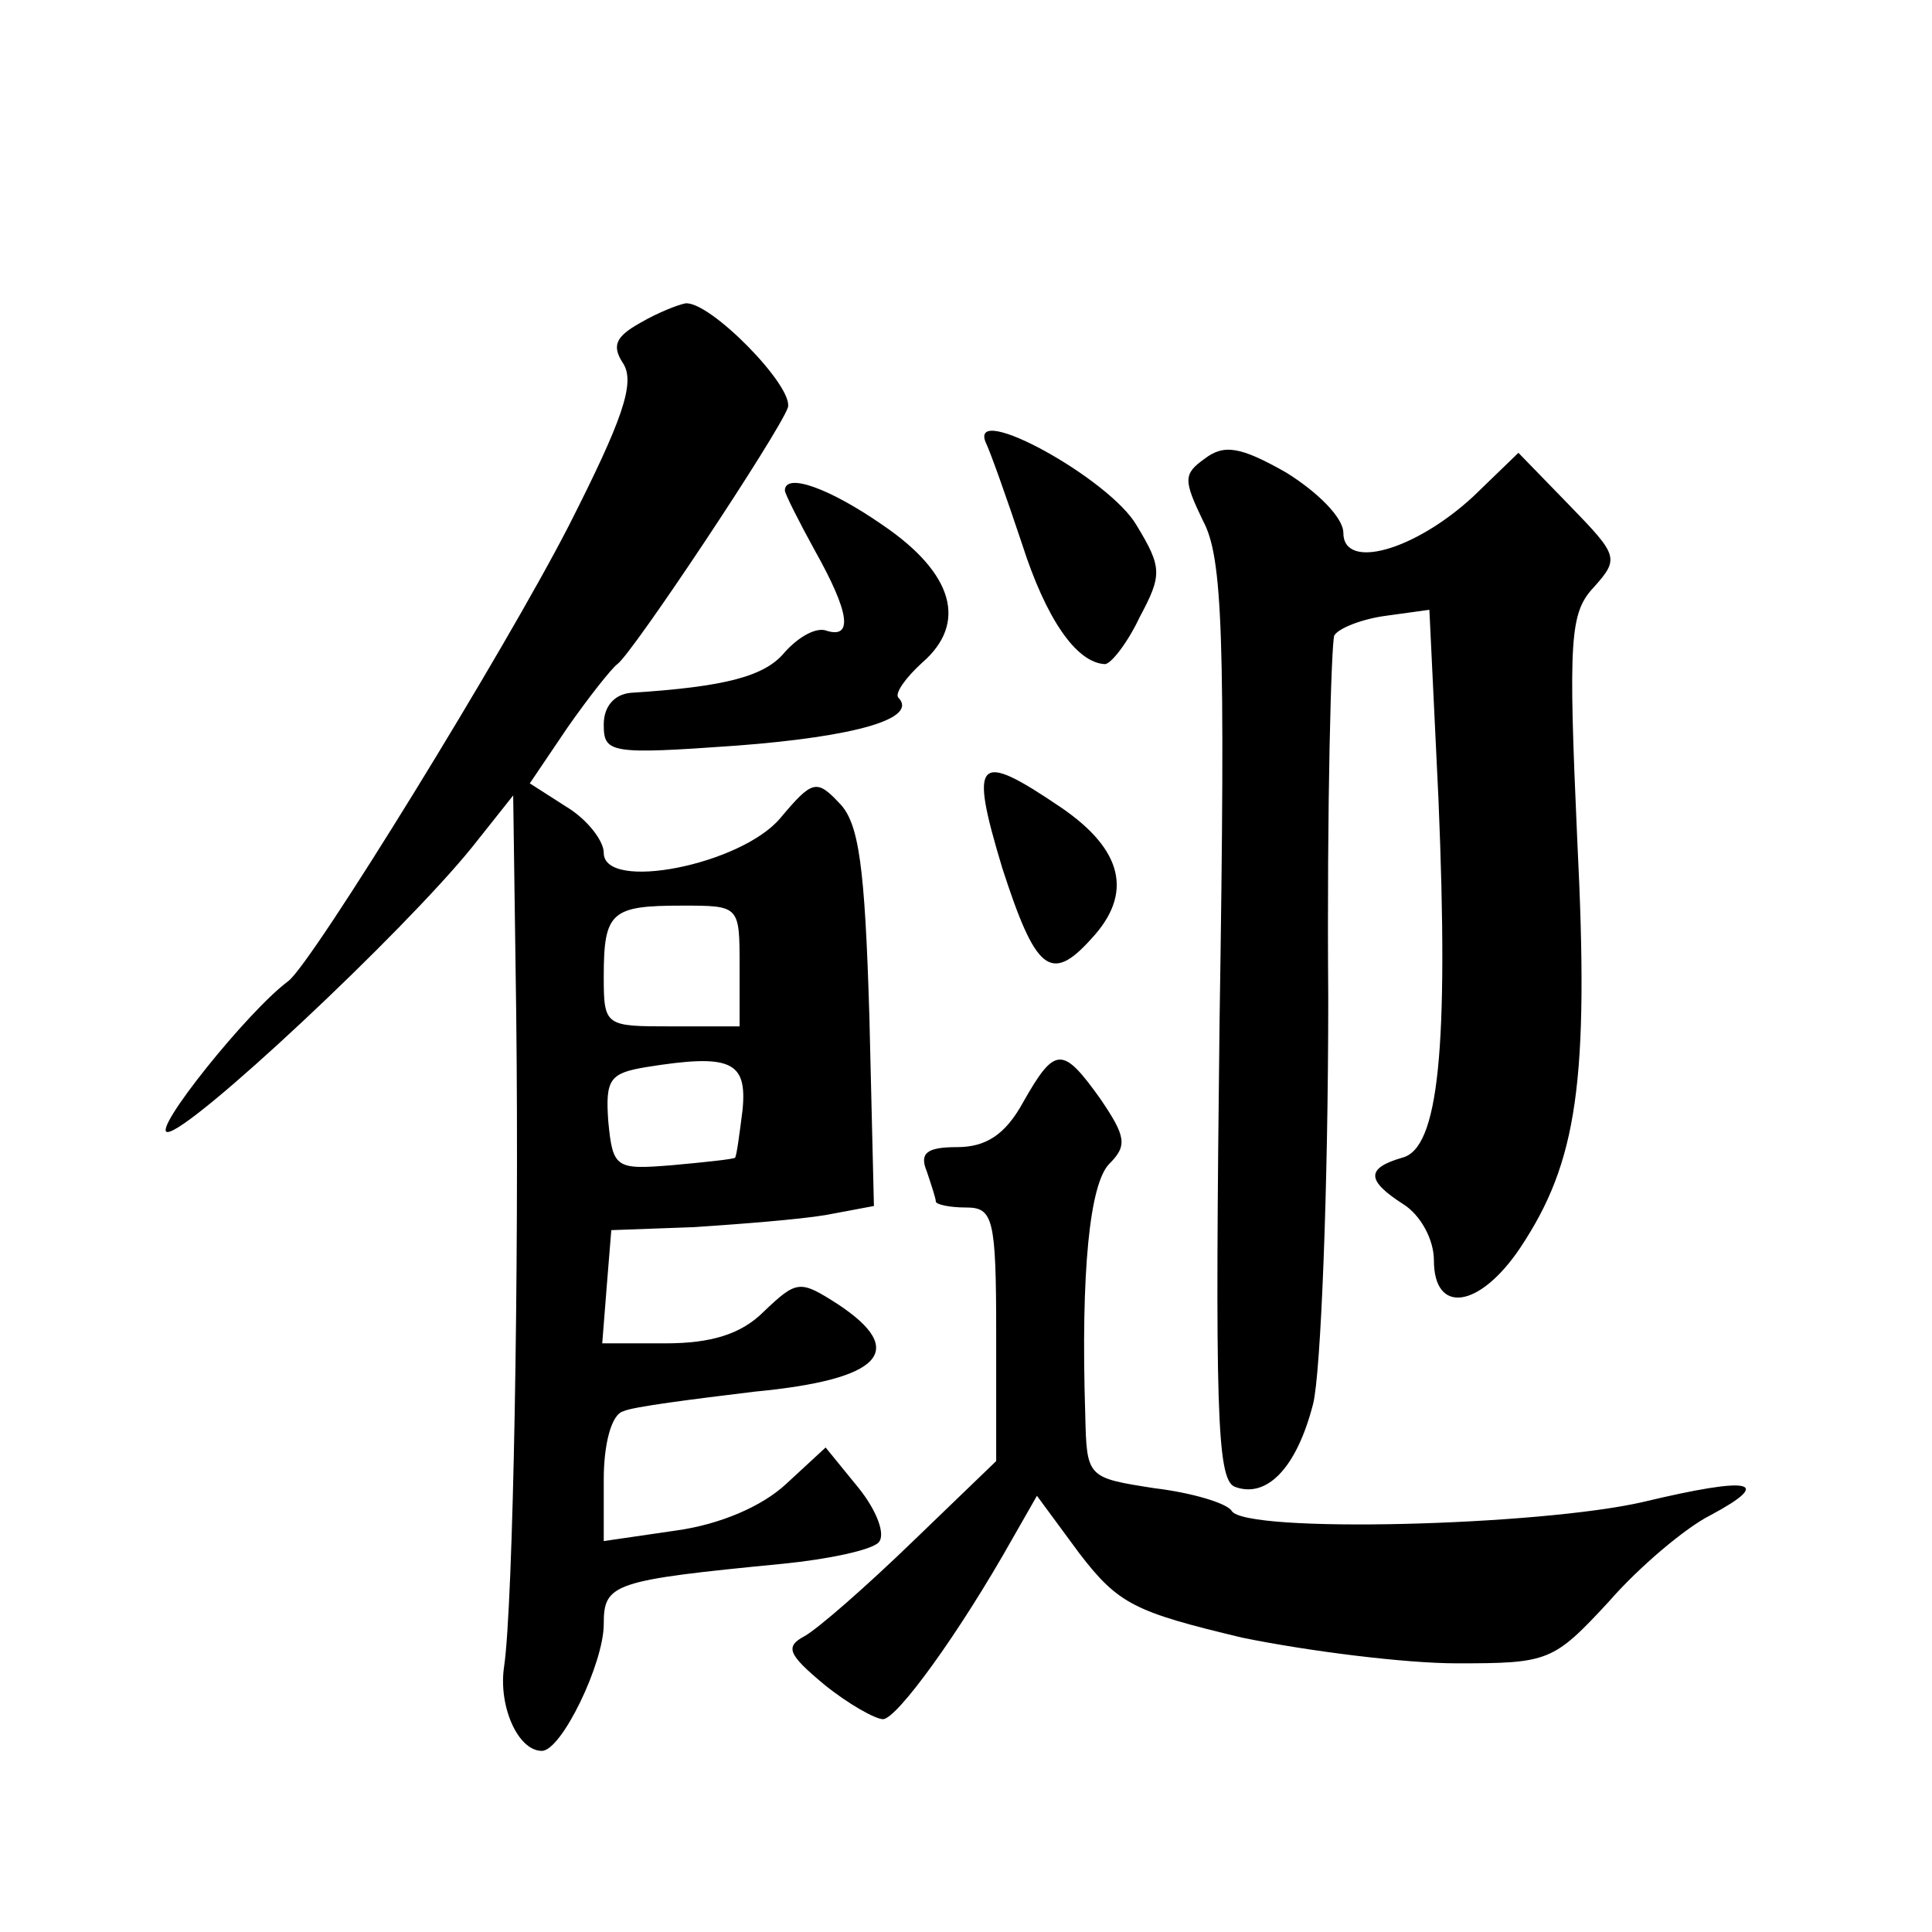 <?xml version="1.0" standalone="no"?>
<!DOCTYPE svg PUBLIC "-//W3C//DTD SVG 20010904//EN"
 "http://www.w3.org/TR/2001/REC-SVG-20010904/DTD/svg10.dtd">
<svg version="1.0" xmlns="http://www.w3.org/2000/svg"
 width="128pt" height="128pt" viewBox="0 0 128 128"
 preserveAspectRatio="xMidYMid meet">
<g transform="translate(0,128) scale(0.1,-0.1)"
fill="#0" stroke="none">
<path d="M424 1066 c-16 -9 -19 -15 -11 -27 8 -13 -1 -38 -36 -107 -42 -82 -170
-290 -186 -302 -27 -20 -91 -100 -80 -100 15 0 156 132 202 189 l27 34 2 -144 c2
-170 -2 -392 -8 -433 -4 -26 9 -56 25 -56 13 0 41 58 41 84 0 27 6 29 119 40 30
3 58 9 63 14 5 5 -1 21 -13 36 l-22 27 -26 -24 c-16 -15 -44 -27 -73 -31 l-48 -7
0 41 c0 23 5 43 13 45 6 3 46 8 87 13 84 8 102 27 55 58 -25 16 -27 16 -49 -5 -15
-15 -35 -21 -65 -21 l-42 0 3 38 3 37 55 2 c30 2 69 5 87 8 l32 6 -3 125 c-3 101
-7 129 -20 142 -15 16 -18 15 -39 -10 -26 -31 -117 -49 -117 -23 0 8 -11 22 -24
30 l-25 16 25 37 c14 20 29 39 33 42 10 7 107 153 113 170 4 14 -52 71 -68 69 -5
-1 -18 -6 -30 -13z m66 -426 l0 -40 -45 0 c-44 0 -45 0 -45 33 0 43 5 47 52 47
38 0 38 0 38 -40z m2 -95 c-2 -16 -4 -31 -5 -32 -1 -1 -20 -3 -42 -5 -37 -3 -39
-2 -42 29 -2 28 1 32 25 36 56 9 67 4 64 -28z M653 987 c3 -6 14 -37 24 -67 16
-50 36 -79 55 -80 4 0 15 14 23 31 15 28 15 33 -2 61 -18 31 -111 82 -100 55z M798
976 c-14 -10 -14 -14 -1 -41 13 -24 15 -75 11 -331 -3 -256 -2 -304 10 -309 21
-8 41 12 52 55 5 20 10 141 10 269 -1 127 2 235 4 240 3 5 19 11 34 13 l29 4 6
-125 c7 -167 0 -232 -24 -238 -24 -7 -24 -15 1 -31 11 -7 20 -23 20 -37 0 -36 30
-32 57 8 38 57 46 110 38 270 -6 134 -5 151 11 168 17 19 16 21 -16 54 l-34 35
-30 -29 c-39 -36 -86 -49 -86 -24 0 10 -17 27 -38 40 -30 17 -41 19 -54 9z M520
955 c0 -2 9 -20 20 -40 23 -41 25 -58 8 -53 -7 3 -19 -4 -28 -14 -13 -16 -39 -23
-102 -27 -11 -1 -18 -9 -18 -21 0 -19 4 -20 88 -14 79 6 121 18 107 32 -2 3 5 13
16 23 30 26 21 59 -26 91 -36 25 -65 35 -65 23z M664 705 c22 -68 32 -77 59 -47
28 30 21 59 -20 87 -56 38 -61 33 -39 -40z M678 550 c-12 -22 -25 -30 -44 -30 -20
0 -25 -4 -20 -16 3 -9 6 -18 6 -20 0 -2 9 -4 20 -4 18 0 20 -7 20 -84 l0 -84 -55
-53 c-31 -30 -63 -58 -72 -63 -13 -7 -11 -12 13 -32 16 -13 34 -23 39 -23 9 0 50
56 86 120 l16 28 28 -38 c26 -34 37 -39 108 -56 44 -9 108 -17 142 -17 61 0 64
1 101 41 20 23 51 49 67 57 43 23 27 26 -44 9 -69 -16 -264 -21 -273 -6 -3 5 -26
12 -51 15 -45 7 -45 7 -46 49 -3 95 3 153 16 166 12 12 11 18 -6 43 -25 35 -30
35 -51 -2z"/>
</g>
</svg>
